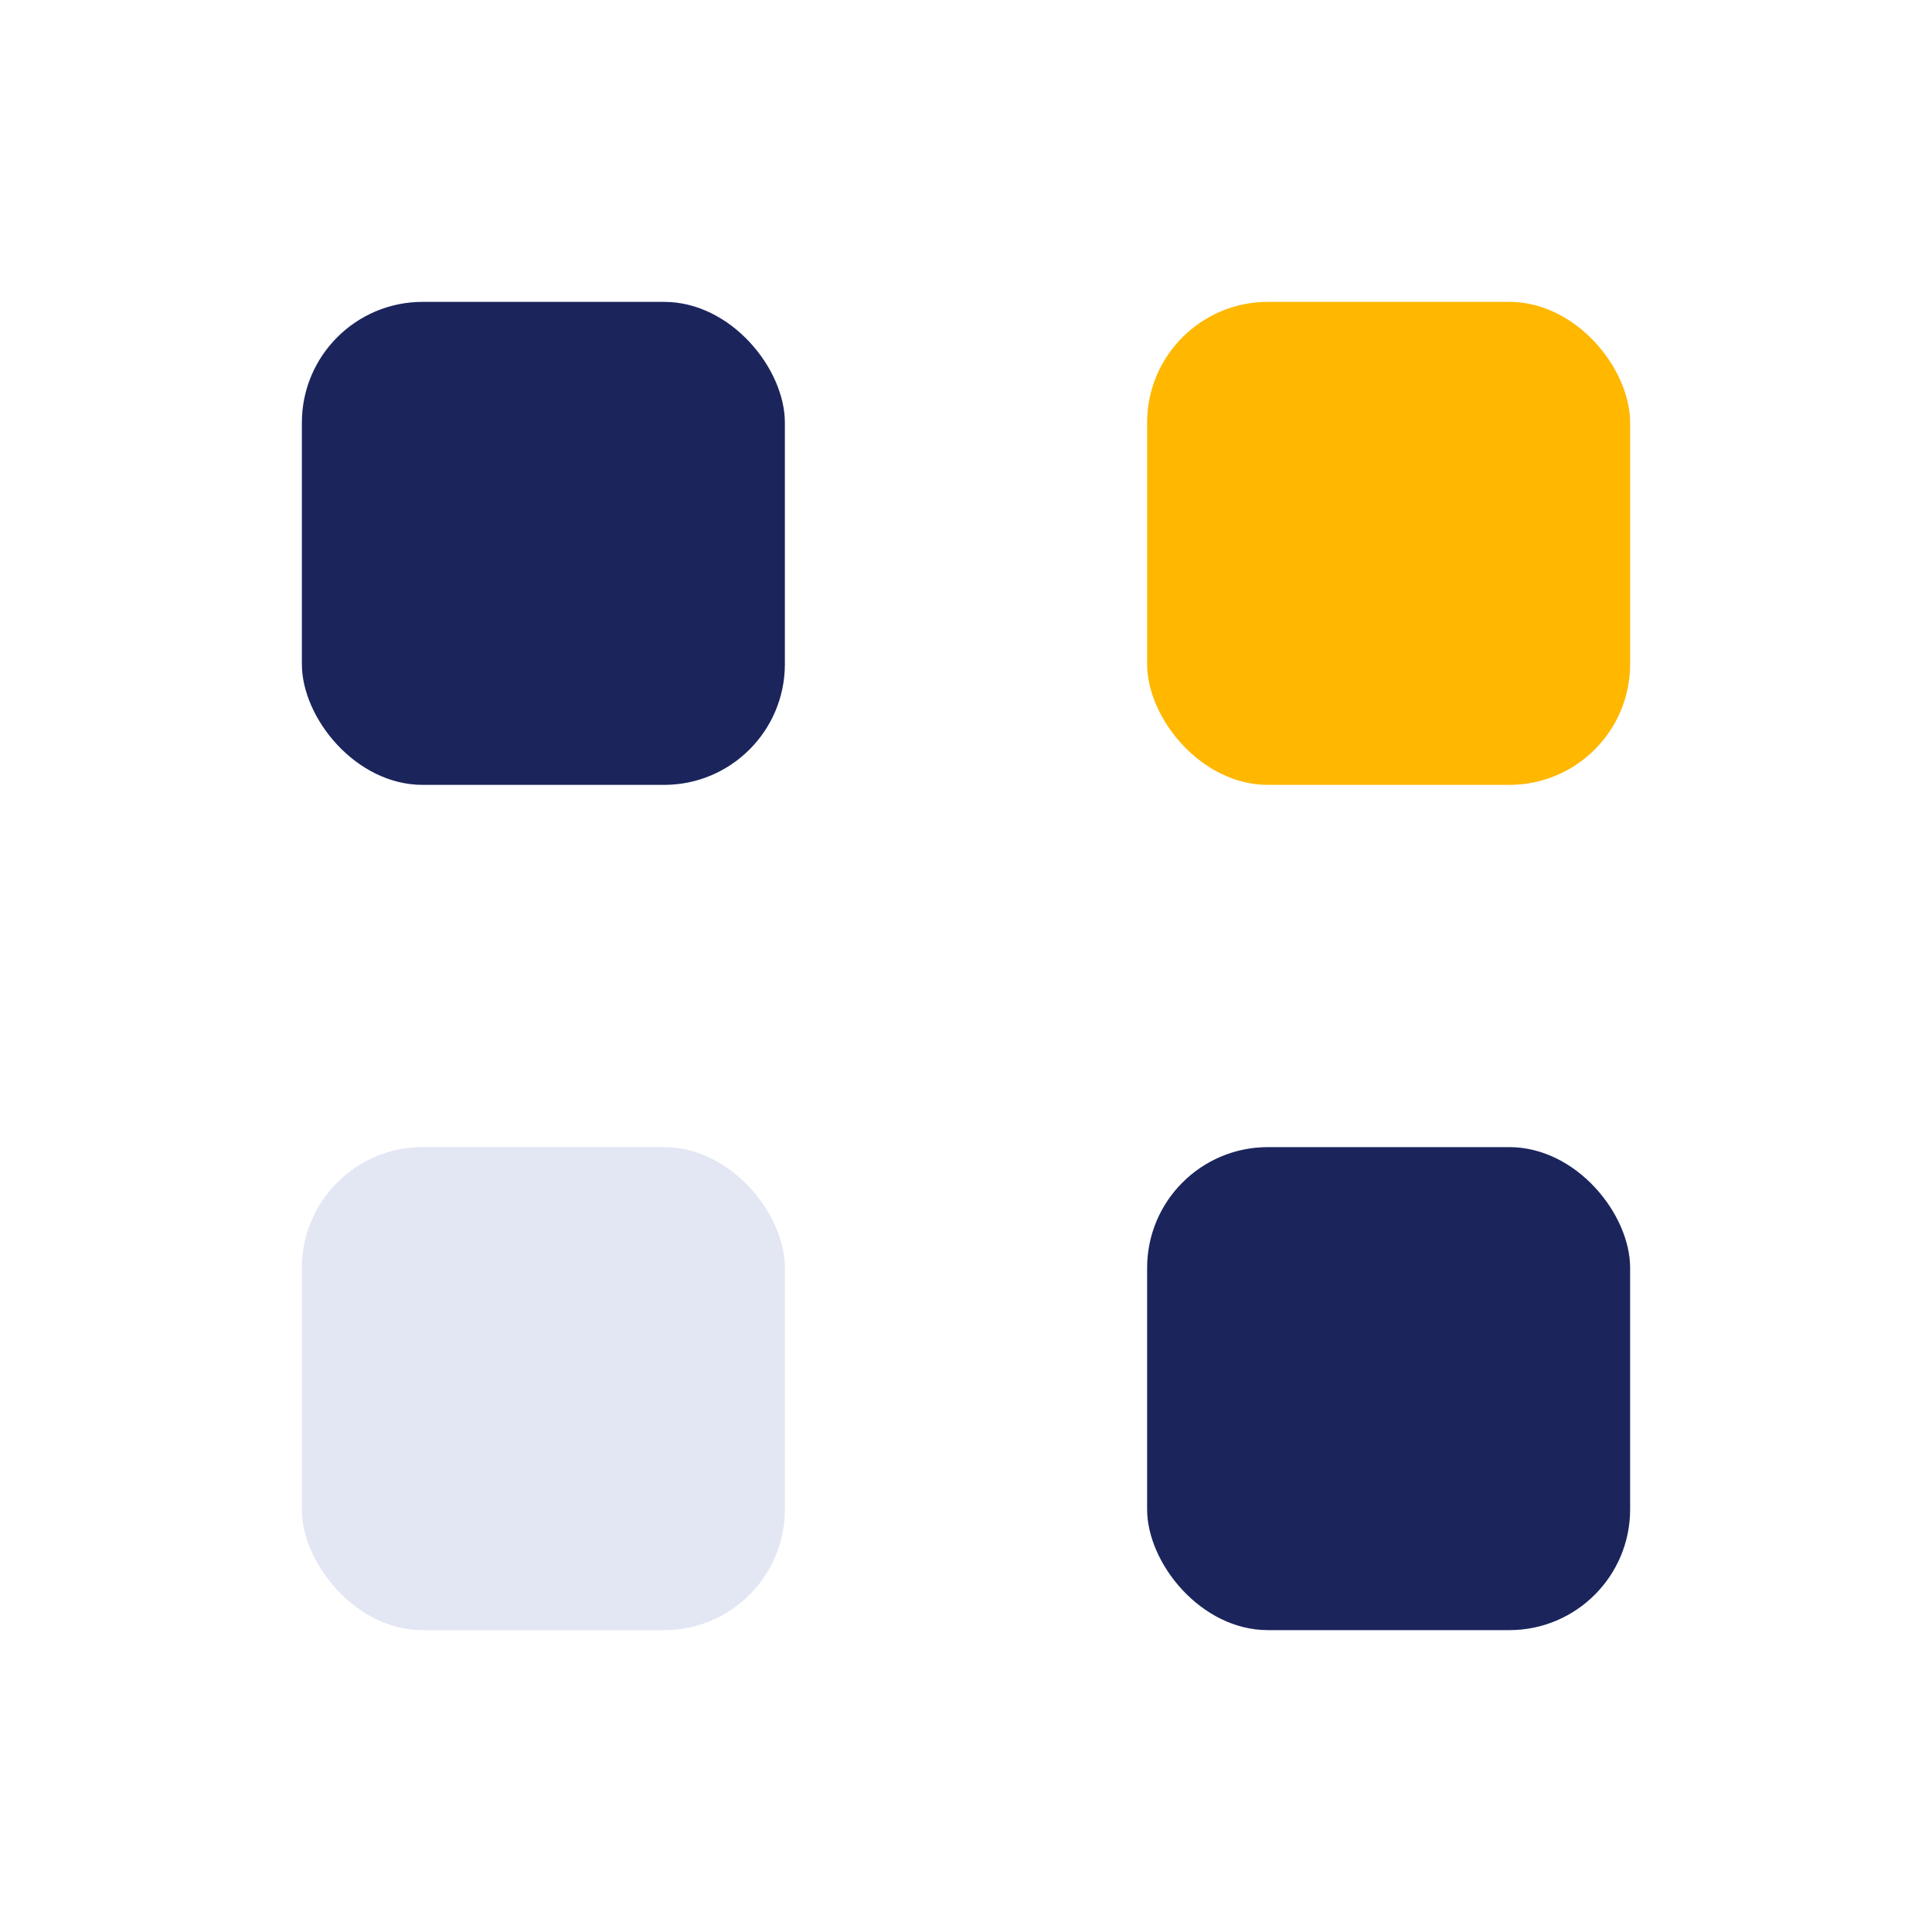 <?xml version="1.0" encoding="UTF-8"?>
<svg xmlns="http://www.w3.org/2000/svg" width="32" height="32" viewBox="0 0 32 32"><rect x="5" y="5" width="8" height="8" rx="2" fill="#1B255C"/><rect x="19" y="5" width="8" height="8" rx="2" fill="#FFB700"/><rect x="5" y="19" width="8" height="8" rx="2" fill="#E3E6F3"/><rect x="19" y="19" width="8" height="8" rx="2" fill="#1B255C"/></svg>